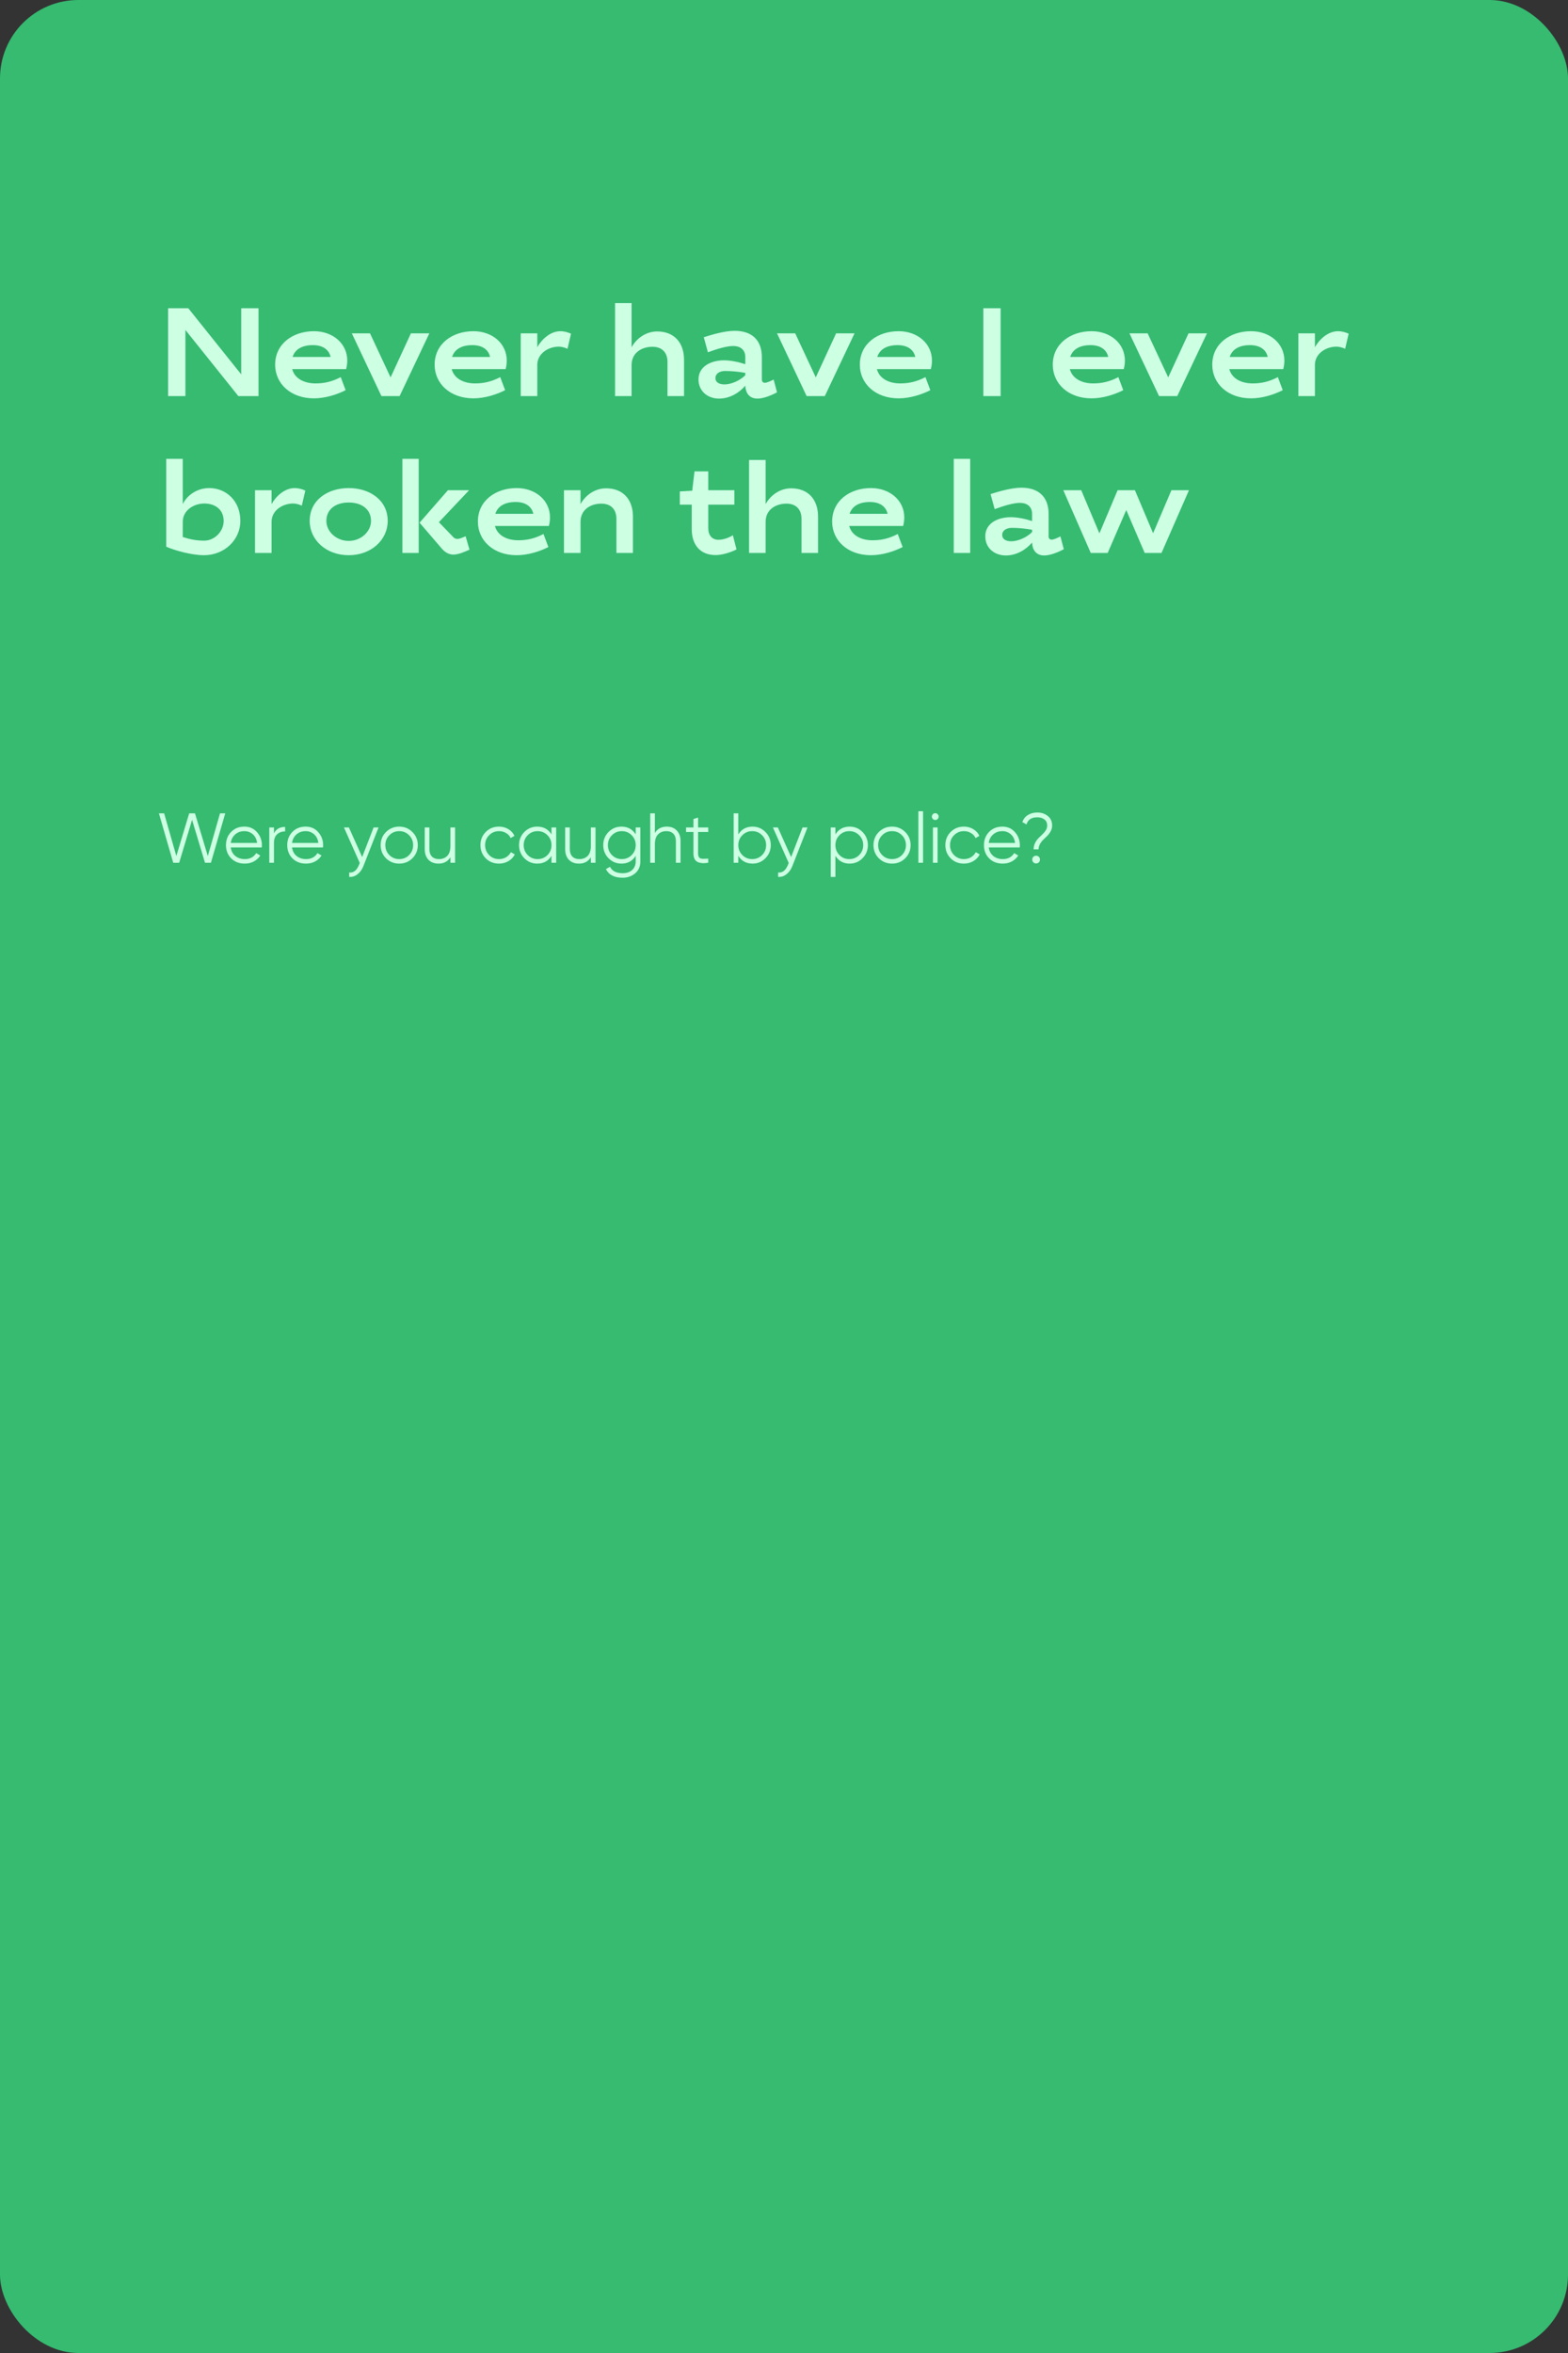 <?xml version="1.0" encoding="UTF-8"?> <svg xmlns="http://www.w3.org/2000/svg" width="400" height="600" viewBox="0 0 400 600" fill="none"><rect x="0" y="0" width="400" height="600" fill="#333333" stroke="none"/> <rect width="400" height="600" rx="20" fill="#36BB71"></rect> <path d="M47.296 84.136L60.8 101H65.952V78.6H61.536V95.464L48.032 78.6H42.88V101H47.296V84.136ZM80.492 97.768C77.484 97.768 75.148 96.456 74.54 94.12H88.3C88.492 93.384 88.588 92.648 88.588 91.944C88.588 87.624 84.94 84.456 80.076 84.456C74.732 84.456 70.188 87.656 70.188 93C70.188 97.8 74.124 101.576 80.076 101.576C83.02 101.576 86.028 100.584 88.172 99.496L86.924 96.168C84.652 97.352 82.668 97.768 80.492 97.768ZM79.82 88.008C82.316 88.008 83.916 89.128 84.332 91.016H74.636C75.276 89.064 77.068 88.008 79.82 88.008ZM94.39 85H89.75L97.302 101H101.942L109.526 85H104.822L99.638 96.232L94.39 85ZM121.179 97.768C118.171 97.768 115.835 96.456 115.227 94.12H128.987C129.179 93.384 129.275 92.648 129.275 91.944C129.275 87.624 125.627 84.456 120.763 84.456C115.419 84.456 110.875 87.656 110.875 93C110.875 97.8 114.811 101.576 120.763 101.576C123.707 101.576 126.715 100.584 128.859 99.496L127.611 96.168C125.339 97.352 123.355 97.768 121.179 97.768ZM120.507 88.008C123.003 88.008 124.603 89.128 125.019 91.016H115.323C115.963 89.064 117.755 88.008 120.507 88.008ZM142.982 84.456C140.198 84.456 137.99 86.824 137.062 88.552V85H132.838V101H137.062V93.064C137.062 90.12 139.91 88.392 142.566 88.392C143.174 88.392 144.006 88.584 144.774 88.936L145.67 85.096C144.87 84.712 143.878 84.456 142.982 84.456ZM166.436 88.424C168.964 88.424 170.276 89.992 170.276 92.264V101H174.5V91.752C174.5 87.4 172.004 84.52 167.652 84.52C164.612 84.52 162.244 86.472 161.124 88.552V77.288H156.9V101H161.124V93.064C161.124 89.896 163.78 88.424 166.436 88.424ZM184.75 91.88C181.454 91.88 178.19 93.352 178.19 96.776C178.19 99.656 180.43 101.64 183.438 101.64C186.158 101.64 188.59 100.168 190.126 98.344C190.19 100.136 191.086 101.64 193.23 101.64C194.542 101.64 196.462 101 198.222 100.04L197.358 96.776C196.43 97.256 195.598 97.608 195.118 97.608C194.67 97.608 194.35 97.32 194.35 96.84V91.08C194.35 86.696 191.79 84.36 187.406 84.36C184.878 84.36 181.518 85.352 179.534 85.992L180.59 89.832C182.926 88.968 185.358 88.232 187.022 88.232C189.038 88.232 190.126 89.352 190.126 91.016V92.872C188.75 92.392 186.478 91.88 184.75 91.88ZM184.814 98.024C183.47 98.024 182.51 97.48 182.51 96.424C182.51 95.272 183.566 94.6 184.974 94.6C186.51 94.6 188.366 94.76 190.126 95.08V95.688C188.622 97.16 186.414 98.024 184.814 98.024ZM202.859 85H198.219L205.771 101H210.411L217.995 85H213.291L208.107 96.232L202.859 85ZM229.648 97.768C226.64 97.768 224.304 96.456 223.696 94.12H237.456C237.648 93.384 237.744 92.648 237.744 91.944C237.744 87.624 234.096 84.456 229.232 84.456C223.888 84.456 219.344 87.656 219.344 93C219.344 97.8 223.28 101.576 229.232 101.576C232.176 101.576 235.184 100.584 237.328 99.496L236.08 96.168C233.808 97.352 231.824 97.768 229.648 97.768ZM228.976 88.008C231.472 88.008 233.072 89.128 233.488 91.016H223.792C224.432 89.064 226.224 88.008 228.976 88.008ZM255.265 78.6H250.849V101H255.265V78.6ZM278.867 97.768C275.859 97.768 273.523 96.456 272.915 94.12H286.675C286.867 93.384 286.963 92.648 286.963 91.944C286.963 87.624 283.315 84.456 278.451 84.456C273.107 84.456 268.563 87.656 268.563 93C268.563 97.8 272.499 101.576 278.451 101.576C281.395 101.576 284.403 100.584 286.547 99.496L285.299 96.168C283.027 97.352 281.043 97.768 278.867 97.768ZM278.195 88.008C280.691 88.008 282.291 89.128 282.707 91.016H273.011C273.651 89.064 275.443 88.008 278.195 88.008ZM292.765 85H288.125L295.677 101H300.317L307.901 85H303.197L298.013 96.232L292.765 85ZM319.554 97.768C316.546 97.768 314.21 96.456 313.602 94.12H327.362C327.554 93.384 327.65 92.648 327.65 91.944C327.65 87.624 324.002 84.456 319.138 84.456C313.794 84.456 309.25 87.656 309.25 93C309.25 97.8 313.186 101.576 319.138 101.576C322.082 101.576 325.09 100.584 327.234 99.496L325.986 96.168C323.714 97.352 321.73 97.768 319.554 97.768ZM318.882 88.008C321.378 88.008 322.978 89.128 323.394 91.016H313.698C314.338 89.064 316.13 88.008 318.882 88.008ZM341.357 84.456C338.573 84.456 336.365 86.824 335.437 88.552V85H331.213V101H335.437V93.064C335.437 90.12 338.285 88.392 340.941 88.392C341.549 88.392 342.381 88.584 343.149 88.936L344.045 85.096C343.245 84.712 342.253 84.456 341.357 84.456ZM53.376 124.456C50.208 124.456 47.68 126.344 46.624 128.552V117H42.4V139.4C44.48 140.328 48.832 141.576 52.032 141.576C57.28 141.576 61.312 137.64 61.312 132.84C61.312 127.656 57.632 124.456 53.376 124.456ZM52.128 128.392C54.912 128.392 57.056 129.96 57.056 132.84C57.056 135.528 54.72 137.864 52.096 137.864C50.144 137.864 48.48 137.544 46.624 136.936V133.064C46.624 130.12 49.44 128.392 52.128 128.392ZM75.2 124.456C72.416 124.456 70.208 126.824 69.28 128.552V125H65.056V141H69.28V133.064C69.28 130.12 72.128 128.392 74.784 128.392C75.392 128.392 76.224 128.584 76.992 128.936L77.888 125.096C77.088 124.712 76.096 124.456 75.2 124.456ZM88.952 124.456C83.608 124.456 79 127.496 79 132.84C79 137.64 83.16 141.576 88.952 141.576C94.744 141.576 98.904 137.64 98.904 132.84C98.904 127.496 94.296 124.456 88.952 124.456ZM88.952 128.136C92.28 128.136 94.648 129.864 94.648 132.84C94.648 135.528 92.12 137.928 88.952 137.928C85.784 137.928 83.256 135.528 83.256 132.84C83.256 129.864 85.624 128.136 88.952 128.136ZM106.81 117H102.65V141H106.81V117ZM112.666 139.848C113.53 140.872 114.554 141.416 115.642 141.416C116.922 141.416 118.298 140.808 119.77 140.168L118.778 136.744C118.01 137.064 117.306 137.416 116.666 137.416C116.314 137.416 115.994 137.32 115.706 137.032L111.962 133.16L119.674 125H114.266L107.034 133.288L112.666 139.848ZM132.211 137.768C129.203 137.768 126.867 136.456 126.259 134.12H140.019C140.211 133.384 140.307 132.648 140.307 131.944C140.307 127.624 136.659 124.456 131.795 124.456C126.451 124.456 121.907 127.656 121.907 133C121.907 137.8 125.843 141.576 131.795 141.576C134.739 141.576 137.747 140.584 139.891 139.496L138.642 136.168C136.371 137.352 134.387 137.768 132.211 137.768ZM131.539 128.008C134.035 128.008 135.635 129.128 136.051 131.016H126.355C126.995 129.064 128.786 128.008 131.539 128.008ZM153.405 128.424C155.933 128.424 157.245 129.992 157.245 132.264V141H161.469V131.752C161.469 127.4 158.973 124.52 154.621 124.52C151.581 124.52 149.213 126.472 148.093 128.552V125H143.869V141H148.093V133.064C148.093 129.896 150.749 128.424 153.405 128.424ZM173.421 128.68H176.461V134.888C176.461 138.92 178.605 141.544 182.573 141.544C184.269 141.544 186.541 140.808 187.885 140.104L186.957 136.488C185.933 137.128 184.525 137.64 183.277 137.64C181.613 137.64 180.685 136.456 180.685 134.728V128.68H187.341V125H180.685V120.2H177.165L176.589 125.128L173.421 125.32V128.68ZM200.624 128.424C203.152 128.424 204.464 129.992 204.464 132.264V141H208.688V131.752C208.688 127.4 206.192 124.52 201.84 124.52C198.8 124.52 196.432 126.472 195.312 128.552V117.288H191.088V141H195.312V133.064C195.312 129.896 197.968 128.424 200.624 128.424ZM222.586 137.768C219.578 137.768 217.242 136.456 216.634 134.12H230.394C230.586 133.384 230.682 132.648 230.682 131.944C230.682 127.624 227.034 124.456 222.17 124.456C216.826 124.456 212.282 127.656 212.282 133C212.282 137.8 216.218 141.576 222.17 141.576C225.114 141.576 228.122 140.584 230.266 139.496L229.017 136.168C226.746 137.352 224.762 137.768 222.586 137.768ZM221.914 128.008C224.41 128.008 226.01 129.128 226.426 131.016H216.73C217.37 129.064 219.161 128.008 221.914 128.008ZM247.498 141V117H243.306V141H247.498ZM257.906 131.88C254.61 131.88 251.346 133.352 251.346 136.776C251.346 139.656 253.586 141.64 256.594 141.64C259.314 141.64 261.746 140.168 263.282 138.344C263.346 140.136 264.242 141.64 266.386 141.64C267.698 141.64 269.618 141 271.378 140.04L270.514 136.776C269.586 137.256 268.754 137.608 268.274 137.608C267.826 137.608 267.506 137.32 267.506 136.84V131.08C267.506 126.696 264.946 124.36 260.562 124.36C258.034 124.36 254.674 125.352 252.69 125.992L253.746 129.832C256.082 128.968 258.514 128.232 260.178 128.232C262.194 128.232 263.282 129.352 263.282 131.016V132.872C261.906 132.392 259.634 131.88 257.906 131.88ZM257.97 138.024C256.626 138.024 255.666 137.48 255.666 136.424C255.666 135.272 256.722 134.6 258.13 134.6C259.666 134.6 261.522 134.76 263.282 135.08V135.688C261.778 137.16 259.57 138.024 257.97 138.024ZM292.015 141H296.303L303.311 125H298.831L294.159 135.976L289.519 125H285.103L280.463 136.008L275.823 125H271.247L278.255 141H282.575L287.311 130.056L292.015 141Z" fill="#CDFFE3"></path> <path d="M44.194 220L40.54 207.4H41.872L44.986 218.29L48.262 207.4H49.738L53.014 218.29L56.128 207.4H57.46L53.806 220H52.294L49 209.056L45.706 220H44.194ZM62.346 210.784C63.678 210.784 64.752 211.258 65.568 212.206C66.396 213.142 66.81 214.252 66.81 215.536C66.81 215.668 66.798 215.854 66.774 216.094H58.872C58.992 217.006 59.376 217.732 60.024 218.272C60.684 218.8 61.494 219.064 62.454 219.064C63.138 219.064 63.726 218.926 64.218 218.65C64.722 218.362 65.1 217.99 65.352 217.534L66.396 218.146C66 218.782 65.46 219.286 64.776 219.658C64.092 220.03 63.312 220.216 62.436 220.216C61.02 220.216 59.868 219.772 58.98 218.884C58.092 217.996 57.648 216.868 57.648 215.5C57.648 214.156 58.086 213.034 58.962 212.134C59.838 211.234 60.966 210.784 62.346 210.784ZM62.346 211.936C61.41 211.936 60.624 212.218 59.988 212.782C59.364 213.334 58.992 214.054 58.872 214.942H65.586C65.466 213.994 65.1 213.256 64.488 212.728C63.876 212.2 63.162 211.936 62.346 211.936ZM69.888 212.494C70.439 211.402 71.388 210.856 72.731 210.856V212.008C71.915 212.008 71.237 212.248 70.698 212.728C70.157 213.208 69.888 213.964 69.888 214.996V220H68.7V211H69.888V212.494ZM77.973 210.784C79.305 210.784 80.379 211.258 81.195 212.206C82.023 213.142 82.437 214.252 82.437 215.536C82.437 215.668 82.425 215.854 82.401 216.094H74.499C74.619 217.006 75.003 217.732 75.651 218.272C76.311 218.8 77.121 219.064 78.081 219.064C78.765 219.064 79.353 218.926 79.845 218.65C80.349 218.362 80.727 217.99 80.979 217.534L82.023 218.146C81.627 218.782 81.087 219.286 80.403 219.658C79.719 220.03 78.939 220.216 78.063 220.216C76.647 220.216 75.495 219.772 74.607 218.884C73.719 217.996 73.275 216.868 73.275 215.5C73.275 214.156 73.713 213.034 74.589 212.134C75.465 211.234 76.593 210.784 77.973 210.784ZM77.973 211.936C77.037 211.936 76.251 212.218 75.615 212.782C74.991 213.334 74.619 214.054 74.499 214.942H81.213C81.093 213.994 80.727 213.256 80.115 212.728C79.503 212.2 78.789 211.936 77.973 211.936ZM95.306 211H96.566L92.714 220.828C92.366 221.716 91.868 222.412 91.22 222.916C90.584 223.432 89.87 223.66 89.078 223.6V222.484C90.158 222.604 90.98 221.98 91.544 220.612L91.778 220.054L87.746 211H89.006L92.39 218.542L95.306 211ZM105.193 218.866C104.281 219.766 103.165 220.216 101.845 220.216C100.525 220.216 99.403 219.766 98.479 218.866C97.567 217.954 97.111 216.832 97.111 215.5C97.111 214.168 97.567 213.052 98.479 212.152C99.403 211.24 100.525 210.784 101.845 210.784C103.165 210.784 104.281 211.24 105.193 212.152C106.117 213.052 106.579 214.168 106.579 215.5C106.579 216.832 106.117 217.954 105.193 218.866ZM99.325 218.038C100.009 218.722 100.849 219.064 101.845 219.064C102.841 219.064 103.681 218.722 104.365 218.038C105.049 217.342 105.391 216.496 105.391 215.5C105.391 214.504 105.049 213.664 104.365 212.98C103.681 212.284 102.841 211.936 101.845 211.936C100.849 211.936 100.009 212.284 99.325 212.98C98.641 213.664 98.299 214.504 98.299 215.5C98.299 216.496 98.641 217.342 99.325 218.038ZM114.903 211H116.091V220H114.903V218.596C114.231 219.676 113.223 220.216 111.879 220.216C110.787 220.216 109.923 219.886 109.287 219.226C108.663 218.554 108.351 217.654 108.351 216.526V211H109.539V216.526C109.539 217.33 109.749 217.954 110.169 218.398C110.601 218.842 111.207 219.064 111.987 219.064C112.851 219.064 113.553 218.794 114.093 218.254C114.633 217.702 114.903 216.856 114.903 215.716V211ZM127.298 220.216C125.942 220.216 124.814 219.766 123.914 218.866C123.014 217.954 122.564 216.832 122.564 215.5C122.564 214.168 123.014 213.052 123.914 212.152C124.814 211.24 125.942 210.784 127.298 210.784C128.186 210.784 128.984 211 129.692 211.432C130.4 211.852 130.916 212.422 131.24 213.142L130.268 213.7C130.028 213.16 129.638 212.734 129.098 212.422C128.57 212.098 127.97 211.936 127.298 211.936C126.302 211.936 125.462 212.284 124.778 212.98C124.094 213.664 123.752 214.504 123.752 215.5C123.752 216.496 124.094 217.342 124.778 218.038C125.462 218.722 126.302 219.064 127.298 219.064C127.97 219.064 128.57 218.908 129.098 218.596C129.626 218.272 130.04 217.84 130.34 217.3L131.33 217.876C130.958 218.596 130.412 219.166 129.692 219.586C128.972 220.006 128.174 220.216 127.298 220.216ZM140.688 211H141.876V220H140.688V218.236C139.86 219.556 138.648 220.216 137.052 220.216C135.768 220.216 134.67 219.76 133.758 218.848C132.858 217.936 132.408 216.82 132.408 215.5C132.408 214.18 132.858 213.064 133.758 212.152C134.67 211.24 135.768 210.784 137.052 210.784C138.648 210.784 139.86 211.444 140.688 212.764V211ZM134.622 218.038C135.306 218.722 136.146 219.064 137.142 219.064C138.138 219.064 138.978 218.722 139.662 218.038C140.346 217.342 140.688 216.496 140.688 215.5C140.688 214.504 140.346 213.664 139.662 212.98C138.978 212.284 138.138 211.936 137.142 211.936C136.146 211.936 135.306 212.284 134.622 212.98C133.938 213.664 133.596 214.504 133.596 215.5C133.596 216.496 133.938 217.342 134.622 218.038ZM150.727 211H151.915V220H150.727V218.596C150.055 219.676 149.047 220.216 147.703 220.216C146.611 220.216 145.747 219.886 145.111 219.226C144.487 218.554 144.175 217.654 144.175 216.526V211H145.363V216.526C145.363 217.33 145.573 217.954 145.993 218.398C146.425 218.842 147.031 219.064 147.811 219.064C148.675 219.064 149.377 218.794 149.917 218.254C150.457 217.702 150.727 216.856 150.727 215.716V211ZM162.168 211H163.356V219.64C163.356 220.936 162.912 221.956 162.024 222.7C161.136 223.444 160.074 223.816 158.838 223.816C156.726 223.816 155.304 223.084 154.572 221.62L155.616 221.026C156.156 222.118 157.23 222.664 158.838 222.664C159.87 222.664 160.68 222.388 161.268 221.836C161.868 221.296 162.168 220.564 162.168 219.64V218.236C161.34 219.556 160.128 220.216 158.532 220.216C157.248 220.216 156.15 219.76 155.238 218.848C154.338 217.936 153.888 216.82 153.888 215.5C153.888 214.18 154.338 213.064 155.238 212.152C156.15 211.24 157.248 210.784 158.532 210.784C160.128 210.784 161.34 211.444 162.168 212.764V211ZM156.102 218.038C156.786 218.722 157.626 219.064 158.622 219.064C159.618 219.064 160.458 218.722 161.142 218.038C161.826 217.342 162.168 216.496 162.168 215.5C162.168 214.504 161.826 213.664 161.142 212.98C160.458 212.284 159.618 211.936 158.622 211.936C157.626 211.936 156.786 212.284 156.102 212.98C155.418 213.664 155.076 214.504 155.076 215.5C155.076 216.496 155.418 217.342 156.102 218.038ZM170.083 210.784C171.175 210.784 172.033 211.12 172.657 211.792C173.293 212.452 173.611 213.346 173.611 214.474V220H172.423V214.474C172.423 213.67 172.207 213.046 171.775 212.602C171.355 212.158 170.755 211.936 169.975 211.936C169.111 211.936 168.409 212.212 167.869 212.764C167.329 213.304 167.059 214.144 167.059 215.284V220H165.871V207.4H167.059V212.404C167.731 211.324 168.739 210.784 170.083 210.784ZM180.678 212.152H178.086V217.606C178.086 218.098 178.182 218.452 178.374 218.668C178.566 218.872 178.854 218.98 179.238 218.992C179.622 218.992 180.102 218.98 180.678 218.956V220C179.418 220.192 178.47 220.102 177.834 219.73C177.21 219.358 176.898 218.65 176.898 217.606V212.152H175.008V211H176.898V208.84L178.086 208.48V211H180.678V212.152ZM191.982 210.784C193.266 210.784 194.358 211.24 195.258 212.152C196.17 213.064 196.626 214.18 196.626 215.5C196.626 216.82 196.17 217.936 195.258 218.848C194.358 219.76 193.266 220.216 191.982 220.216C190.386 220.216 189.174 219.556 188.346 218.236V220H187.158V207.4H188.346V212.764C189.174 211.444 190.386 210.784 191.982 210.784ZM189.372 218.038C190.056 218.722 190.896 219.064 191.892 219.064C192.888 219.064 193.728 218.722 194.412 218.038C195.096 217.342 195.438 216.496 195.438 215.5C195.438 214.504 195.096 213.664 194.412 212.98C193.728 212.284 192.888 211.936 191.892 211.936C190.896 211.936 190.056 212.284 189.372 212.98C188.688 213.664 188.346 214.504 188.346 215.5C188.346 216.496 188.688 217.342 189.372 218.038ZM204.73 211H205.99L202.138 220.828C201.79 221.716 201.292 222.412 200.644 222.916C200.008 223.432 199.294 223.66 198.502 223.6V222.484C199.582 222.604 200.404 221.98 200.968 220.612L201.202 220.054L197.17 211H198.43L201.814 218.542L204.73 211ZM216.75 210.784C218.034 210.784 219.126 211.24 220.026 212.152C220.938 213.064 221.394 214.18 221.394 215.5C221.394 216.82 220.938 217.936 220.026 218.848C219.126 219.76 218.034 220.216 216.75 220.216C215.154 220.216 213.942 219.556 213.114 218.236V223.6H211.926V211H213.114V212.764C213.942 211.444 215.154 210.784 216.75 210.784ZM214.14 218.038C214.824 218.722 215.664 219.064 216.66 219.064C217.656 219.064 218.496 218.722 219.18 218.038C219.864 217.342 220.206 216.496 220.206 215.5C220.206 214.504 219.864 213.664 219.18 212.98C218.496 212.284 217.656 211.936 216.66 211.936C215.664 211.936 214.824 212.284 214.14 212.98C213.456 213.664 213.114 214.504 213.114 215.5C213.114 216.496 213.456 217.342 214.14 218.038ZM230.911 218.866C229.999 219.766 228.883 220.216 227.563 220.216C226.243 220.216 225.121 219.766 224.197 218.866C223.285 217.954 222.829 216.832 222.829 215.5C222.829 214.168 223.285 213.052 224.197 212.152C225.121 211.24 226.243 210.784 227.563 210.784C228.883 210.784 229.999 211.24 230.911 212.152C231.835 213.052 232.297 214.168 232.297 215.5C232.297 216.832 231.835 217.954 230.911 218.866ZM225.043 218.038C225.727 218.722 226.567 219.064 227.563 219.064C228.559 219.064 229.399 218.722 230.083 218.038C230.767 217.342 231.109 216.496 231.109 215.5C231.109 214.504 230.767 213.664 230.083 212.98C229.399 212.284 228.559 211.936 227.563 211.936C226.567 211.936 225.727 212.284 225.043 212.98C224.359 213.664 224.017 214.504 224.017 215.5C224.017 216.496 224.359 217.342 225.043 218.038ZM234.285 220V206.86H235.473V220H234.285ZM239.2 208.84C239.032 209.008 238.828 209.092 238.588 209.092C238.348 209.092 238.144 209.008 237.976 208.84C237.808 208.672 237.724 208.468 237.724 208.228C237.724 207.988 237.808 207.784 237.976 207.616C238.144 207.448 238.348 207.364 238.588 207.364C238.828 207.364 239.032 207.448 239.2 207.616C239.368 207.784 239.452 207.988 239.452 208.228C239.452 208.468 239.368 208.672 239.2 208.84ZM237.994 220V211H239.182V220H237.994ZM245.897 220.216C244.541 220.216 243.413 219.766 242.513 218.866C241.613 217.954 241.163 216.832 241.163 215.5C241.163 214.168 241.613 213.052 242.513 212.152C243.413 211.24 244.541 210.784 245.897 210.784C246.785 210.784 247.583 211 248.291 211.432C248.999 211.852 249.515 212.422 249.839 213.142L248.867 213.7C248.627 213.16 248.237 212.734 247.697 212.422C247.169 212.098 246.569 211.936 245.897 211.936C244.901 211.936 244.061 212.284 243.377 212.98C242.693 213.664 242.351 214.504 242.351 215.5C242.351 216.496 242.693 217.342 243.377 218.038C244.061 218.722 244.901 219.064 245.897 219.064C246.569 219.064 247.169 218.908 247.697 218.596C248.225 218.272 248.639 217.84 248.939 217.3L249.929 217.876C249.557 218.596 249.011 219.166 248.291 219.586C247.571 220.006 246.773 220.216 245.897 220.216ZM255.705 210.784C257.037 210.784 258.111 211.258 258.927 212.206C259.755 213.142 260.169 214.252 260.169 215.536C260.169 215.668 260.157 215.854 260.133 216.094H252.231C252.351 217.006 252.735 217.732 253.383 218.272C254.043 218.8 254.853 219.064 255.813 219.064C256.497 219.064 257.085 218.926 257.577 218.65C258.081 218.362 258.459 217.99 258.711 217.534L259.755 218.146C259.359 218.782 258.819 219.286 258.135 219.658C257.451 220.03 256.671 220.216 255.795 220.216C254.379 220.216 253.227 219.772 252.339 218.884C251.451 217.996 251.007 216.868 251.007 215.5C251.007 214.156 251.445 213.034 252.321 212.134C253.197 211.234 254.325 210.784 255.705 210.784ZM255.705 211.936C254.769 211.936 253.983 212.218 253.347 212.782C252.723 213.334 252.351 214.054 252.231 214.942H258.945C258.825 213.994 258.459 213.256 257.847 212.728C257.235 212.2 256.521 211.936 255.705 211.936ZM263.682 216.58C263.682 215.992 263.802 215.458 264.042 214.978C264.282 214.486 264.57 214.072 264.906 213.736C265.242 213.4 265.578 213.076 265.914 212.764C266.25 212.452 266.538 212.11 266.778 211.738C267.018 211.354 267.138 210.946 267.138 210.514C267.138 209.818 266.898 209.296 266.418 208.948C265.95 208.588 265.344 208.408 264.6 208.408C263.124 208.408 262.212 209.014 261.864 210.226L260.802 209.632C261.078 208.828 261.558 208.222 262.242 207.814C262.938 207.394 263.724 207.184 264.6 207.184C265.656 207.184 266.55 207.478 267.282 208.066C268.026 208.642 268.398 209.458 268.398 210.514C268.398 211.03 268.278 211.51 268.038 211.954C267.798 212.398 267.51 212.788 267.174 213.124C266.838 213.448 266.502 213.772 266.166 214.096C265.83 214.42 265.542 214.798 265.302 215.23C265.062 215.65 264.942 216.1 264.942 216.58H263.682ZM265.014 219.892C264.822 220.084 264.588 220.18 264.312 220.18C264.036 220.18 263.802 220.084 263.61 219.892C263.418 219.7 263.322 219.466 263.322 219.19C263.322 218.914 263.418 218.68 263.61 218.488C263.802 218.296 264.036 218.2 264.312 218.2C264.588 218.2 264.822 218.296 265.014 218.488C265.206 218.68 265.302 218.914 265.302 219.19C265.302 219.466 265.206 219.7 265.014 219.892Z" fill="#CDFFE3"></path> </svg> 